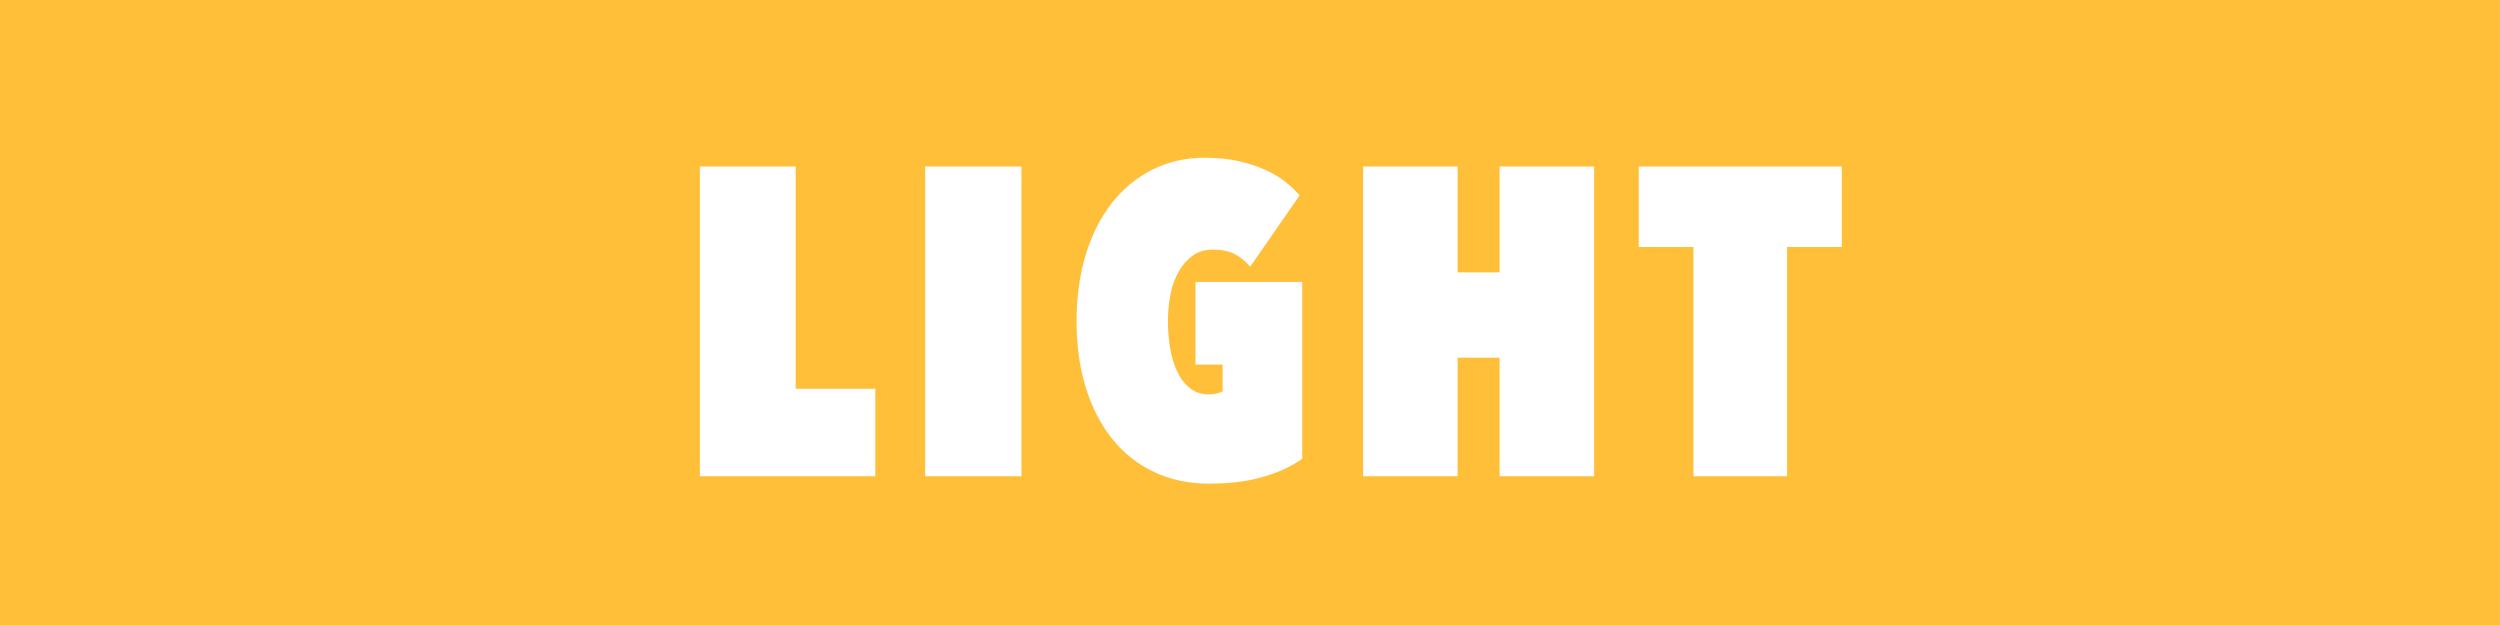 <svg xmlns="http://www.w3.org/2000/svg" id="LIGHT" viewBox="0 0 400 100"><defs><style>.cls-1{fill:#fff;}.cls-2{fill:#ffbf39;}</style></defs><rect class="cls-2" width="400" height="100"></rect><path class="cls-1" d="m111.98,26.64h15.33v35.56h12.74v14h-28.07V26.64Z"></path><path class="cls-1" d="m148.03,26.64h15.4v49.56h-15.4V26.64Z"></path><path class="cls-1" d="m193.53,77.39c-3.31,0-6.29-.63-8.92-1.89-2.64-1.26-4.87-3.03-6.69-5.32-1.82-2.29-3.22-5.02-4.2-8.19-.98-3.17-1.47-6.7-1.47-10.57s.5-7.56,1.5-10.78c1-3.22,2.42-5.97,4.23-8.26,1.82-2.29,3.99-4.05,6.51-5.29,2.52-1.24,5.27-1.85,8.26-1.85,1.96,0,3.73.17,5.32.52,1.59.35,3.01.81,4.27,1.37,1.26.56,2.35,1.2,3.26,1.92.91.72,1.69,1.46,2.34,2.21l-7.91,11.41c-.7-.84-1.52-1.51-2.45-2-.93-.49-2.1-.73-3.5-.73-1.26,0-2.33.31-3.22.94-.89.63-1.63,1.47-2.24,2.52-.61,1.05-1.05,2.26-1.33,3.64-.28,1.38-.42,2.83-.42,4.37,0,1.45.12,2.87.35,4.27.23,1.4.61,2.65,1.12,3.75.51,1.1,1.19,1.98,2.03,2.66.84.68,1.87,1.01,3.08,1.01.84,0,1.56-.16,2.17-.49v-4.27h-4.34v-13.23h17.08v28.28c-1.68,1.21-3.76,2.18-6.23,2.9-2.47.72-5.34,1.09-8.61,1.09Z"></path><path class="cls-1" d="m239.94,57.23h-6.72v18.97h-15.12V26.64h15.12v16.94h6.72v-16.94h15.12v49.56h-15.12v-18.97Z"></path><path class="cls-1" d="m285.93,76.2h-14.98v-36.68h-8.75v-12.88h32.48v12.88h-8.75v36.68Z"></path></svg>